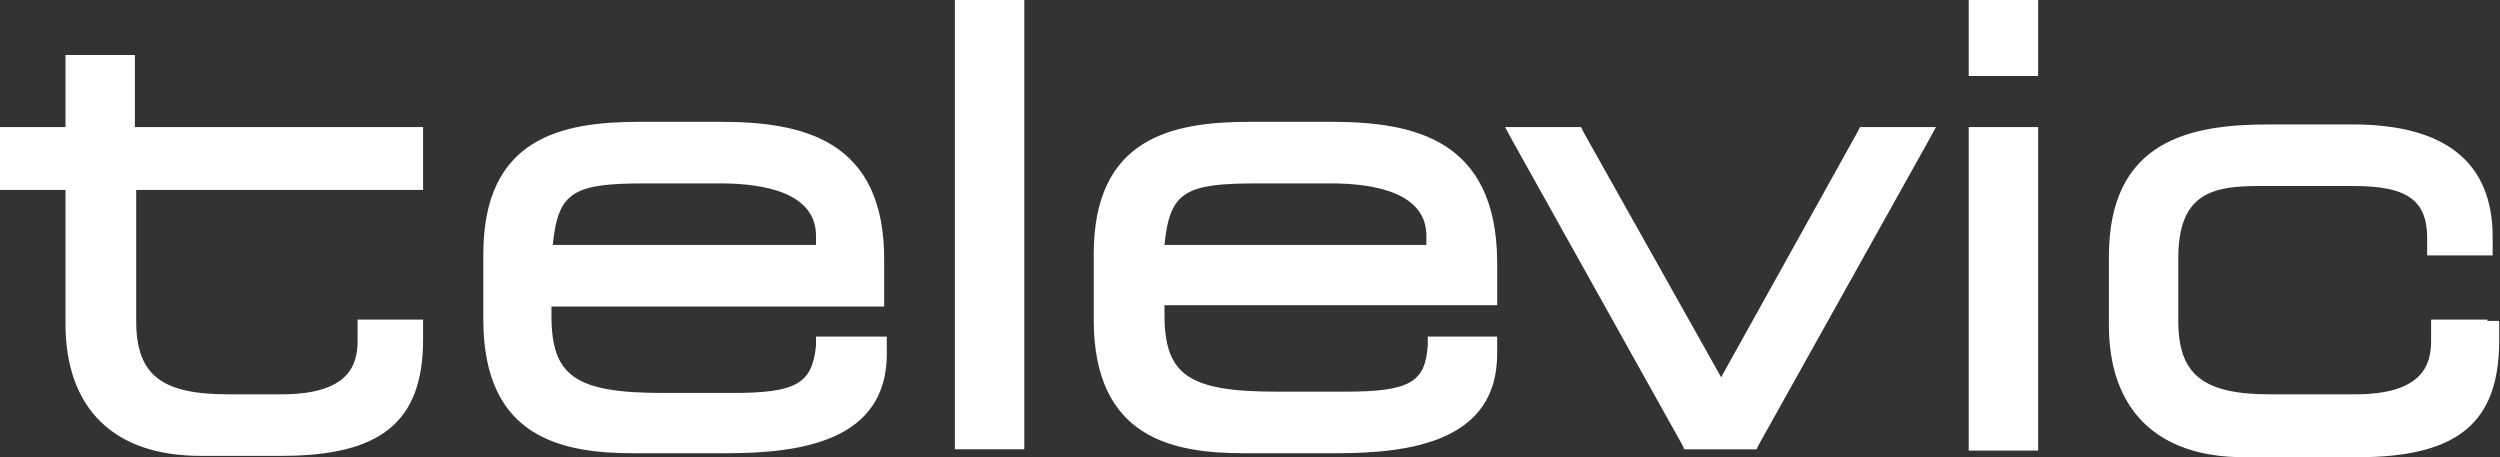 <svg xmlns="http://www.w3.org/2000/svg" width="175" height="32" viewBox="0 0 175 32" fill="none"><rect x="0" y="0" width="175" height="32" fill="#333333" stroke="none"/><path d="M50.431 8.528H44.744C39.334 8.528 33.833 9.63 33.833 17.79V22.375C33.833 30.719 39.426 31.727 44.378 31.727H50.798C56.024 31.727 62.076 30.902 62.076 24.759V23.564H57.12V24.206C56.846 26.865 55.745 27.507 51.253 27.507H46.395C40.251 27.507 38.602 26.315 38.602 22.097V21.455H61.892V18.338C61.982 9.719 56.114 8.528 50.431 8.528ZM57.032 17.146H38.694C39.061 13.387 40.164 12.837 45.203 12.837H50.431C53.457 12.837 57.12 13.479 57.12 16.505V17.146H57.032ZM71.06 0H66.842V31.449H71.701V0H71.06ZM93.157 8.528H87.472C82.062 8.528 76.561 9.63 76.561 17.79V22.375C76.561 30.719 82.154 31.727 87.106 31.727H93.524C98.75 31.727 104.802 30.902 104.802 24.759V23.564H99.943V24.206C99.76 26.773 98.659 27.415 94.166 27.415H89.306C83.163 27.415 81.514 26.223 81.514 22.005V21.363H104.803V18.246C104.711 9.719 98.935 8.527 93.159 8.527L93.157 8.528ZM99.847 17.146H81.513C81.88 13.387 82.983 12.837 88.022 12.837H93.157C96.183 12.837 99.847 13.479 99.847 16.505V17.146ZM134.325 8.894H130.199L130.016 9.262L120.48 26.407L110.853 9.263L110.67 8.895H105.352L105.902 9.904L117.729 31.084L117.912 31.452H122.955L123.139 31.084L134.968 9.902L135.518 8.894L134.325 8.894ZM141.936 0H137.81V5.318H142.669V0H141.936ZM138.452 8.895H137.81V31.541H142.669V8.895H138.452ZM174.119 22.373H170.177V23.844C170.177 25.494 169.627 27.603 164.859 27.603H158.899C154.223 27.603 152.48 26.228 152.48 22.468V18.063C152.48 13.387 155.047 13.02 158.257 13.02H164.767C168.526 13.02 169.902 14.029 169.902 16.688V17.879H174.486V16.596C174.486 11.37 171.185 8.711 164.676 8.711H158.808C153.307 8.711 147.622 9.813 147.622 17.974V22.742C147.622 28.701 151.014 32.004 157.066 32.004H165.039C172.008 32.004 174.942 29.62 174.942 23.844V22.464H174.116L174.119 22.373ZM29.616 13.203V8.895H9.444V3.851H4.584V8.895H0V13.296H4.584V22.648C4.584 28.607 7.977 31.91 14.029 31.91H19.714C26.682 31.91 29.616 29.526 29.616 23.75V22.373H25.032V23.843C25.032 25.493 24.482 27.602 19.714 27.602H15.953C11.276 27.602 9.534 26.227 9.534 22.467V13.295H29.616V13.203Z" fill="white"></path></svg>